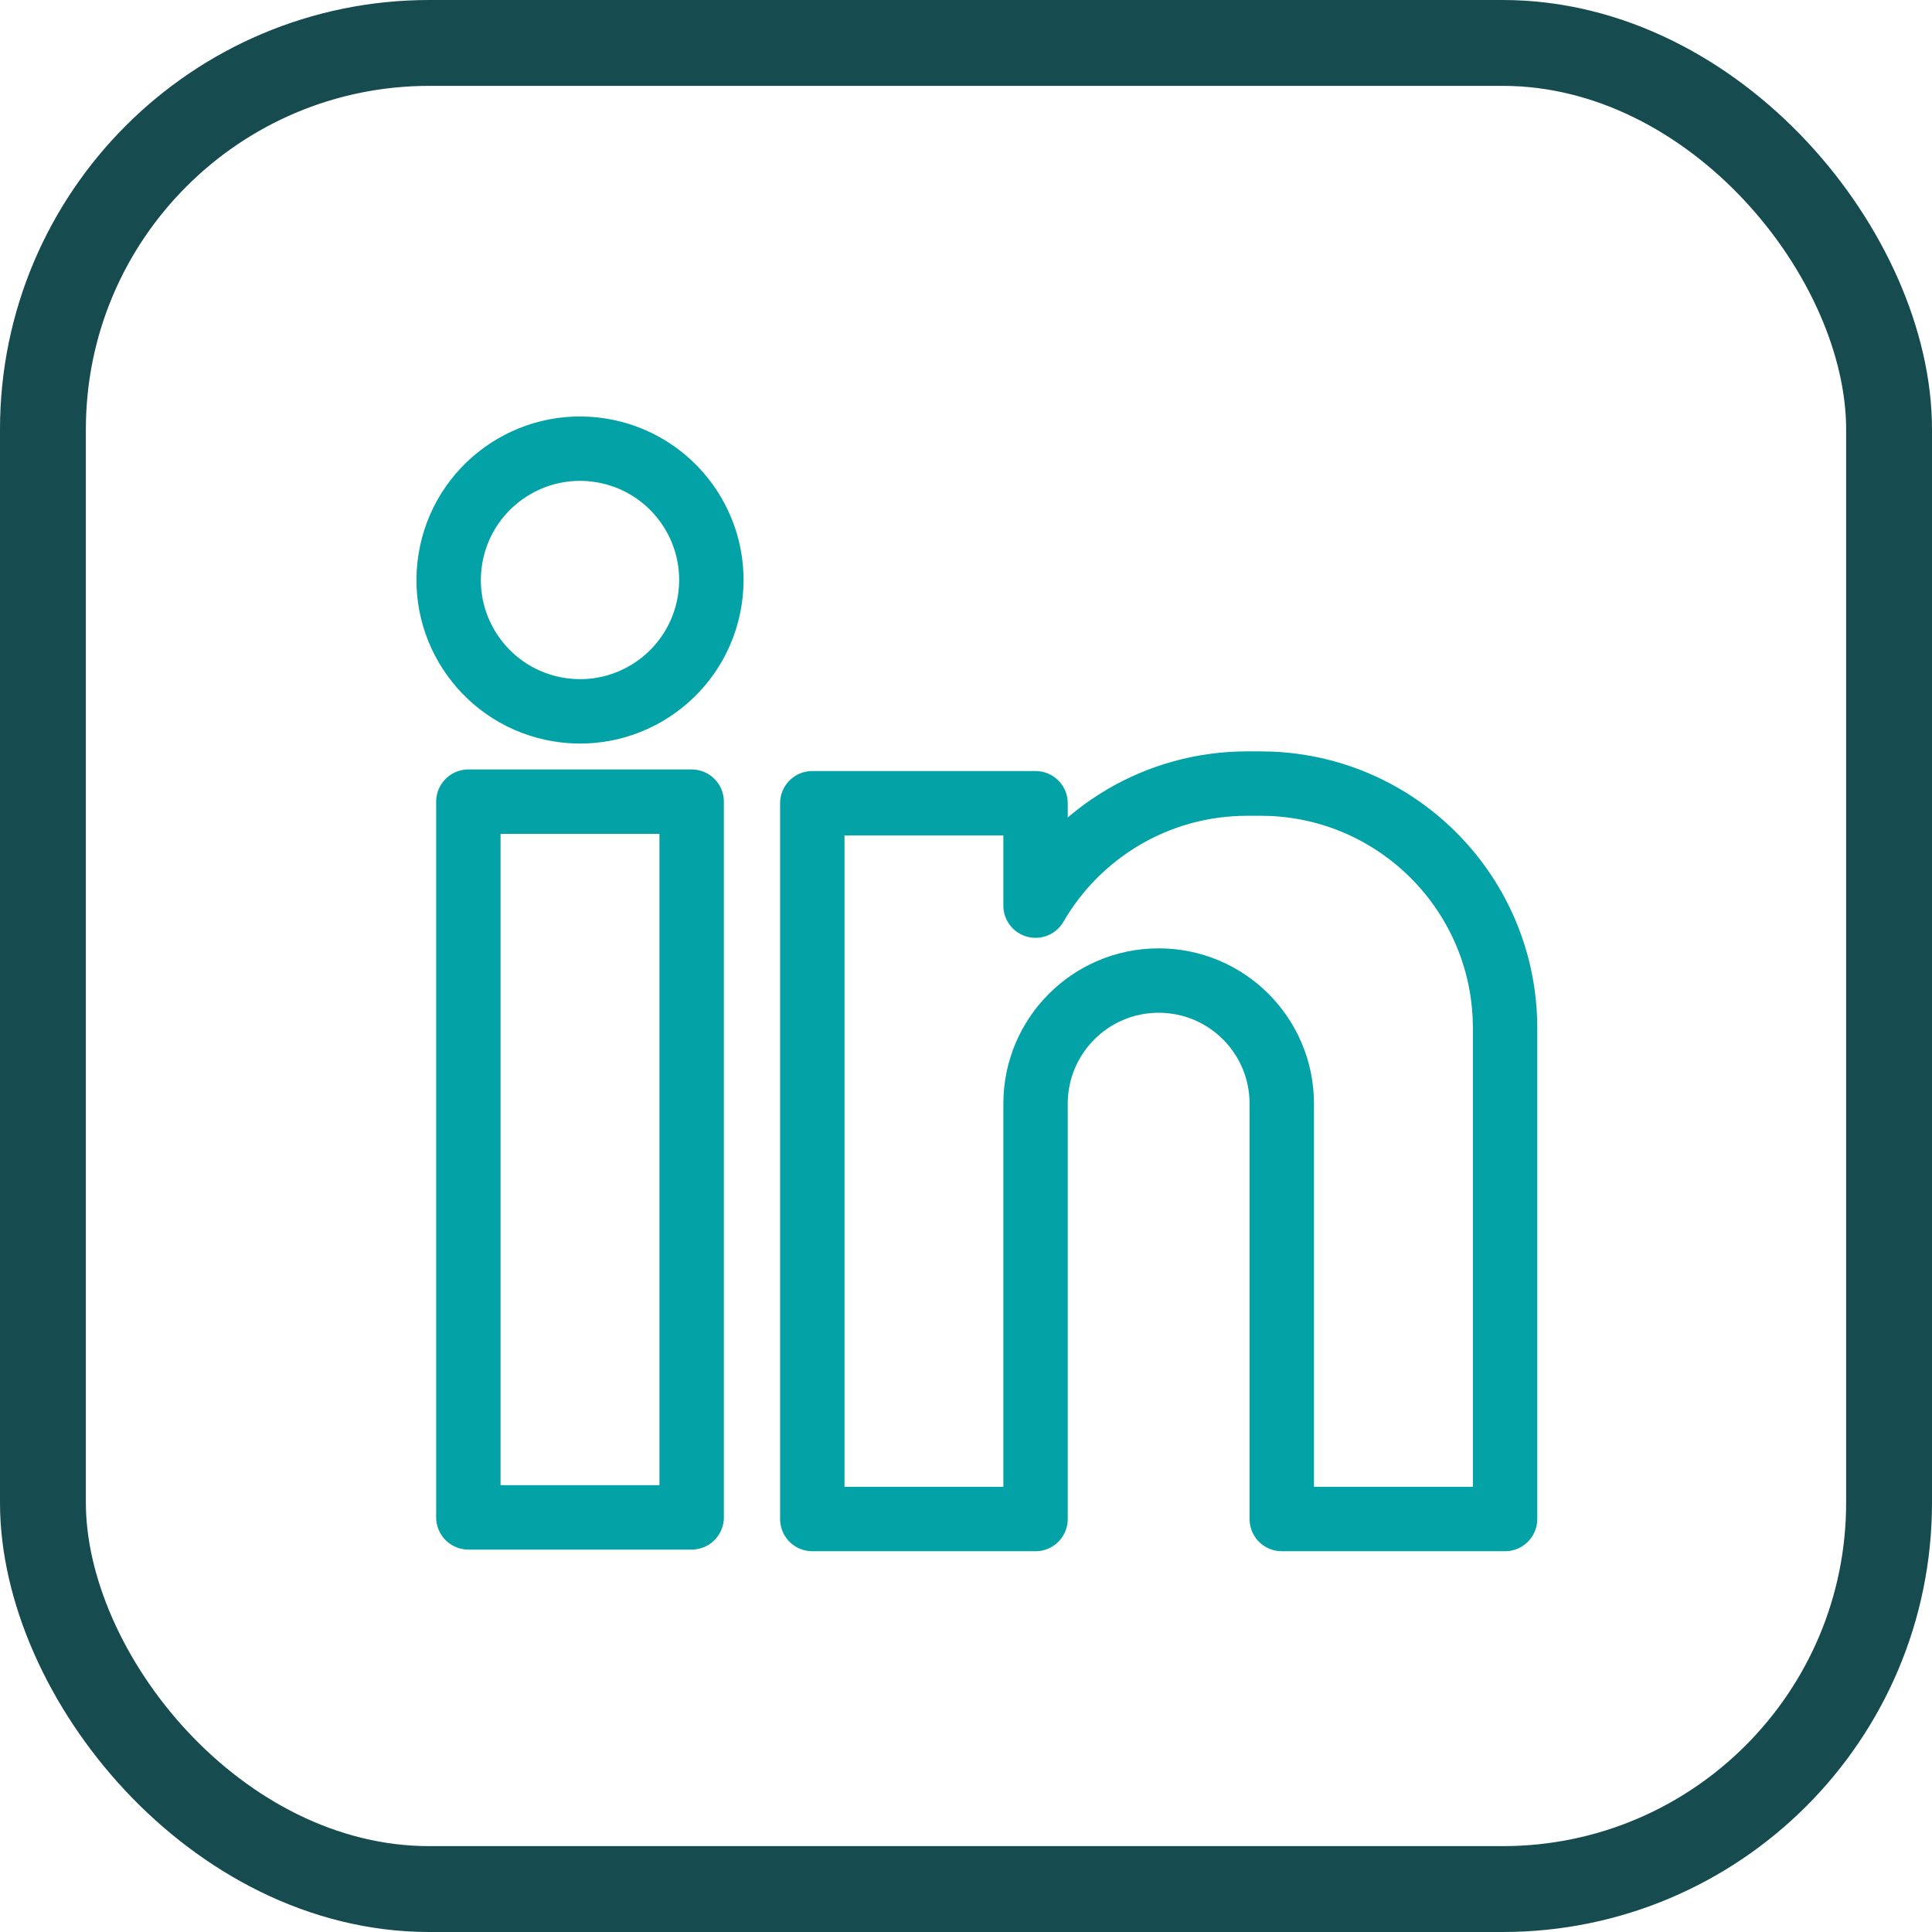 <?xml version="1.0" encoding="UTF-8"?>
<svg xmlns="http://www.w3.org/2000/svg" width="45" height="45" viewBox="0 0 45 45" fill="none">
  <path d="M16.11 18.672H10.909V35.343H16.11V18.672Z" stroke="#03A2A7" stroke-width="1.5" stroke-linejoin="round"></path>
  <path d="M16.529 14C16.8 12.332 15.667 10.761 14 10.49C12.332 10.22 10.761 11.352 10.49 13.02C10.219 14.687 11.352 16.258 13.02 16.529C14.687 16.8 16.258 15.667 16.529 14Z" stroke="#03A2A7" stroke-width="1.5" stroke-linejoin="round"></path>
  <path d="M35.056 23.946V35.381H29.855V25.707C29.855 24.915 29.534 24.198 29.016 23.679C28.497 23.16 27.78 22.839 26.988 22.839C25.404 22.839 24.12 24.123 24.12 25.707V35.381H18.92V18.709H24.12V21.094C25.105 19.394 26.944 18.251 29.05 18.251H29.361C29.528 18.251 29.693 18.258 29.855 18.272C32.769 18.523 35.056 20.967 35.056 23.946Z" stroke="#03A2A7" stroke-width="1.5" stroke-linejoin="round"></path>
  <rect x="1" y="1" width="43" height="43" rx="9" stroke="#164C50" stroke-width="2"></rect>
</svg>

